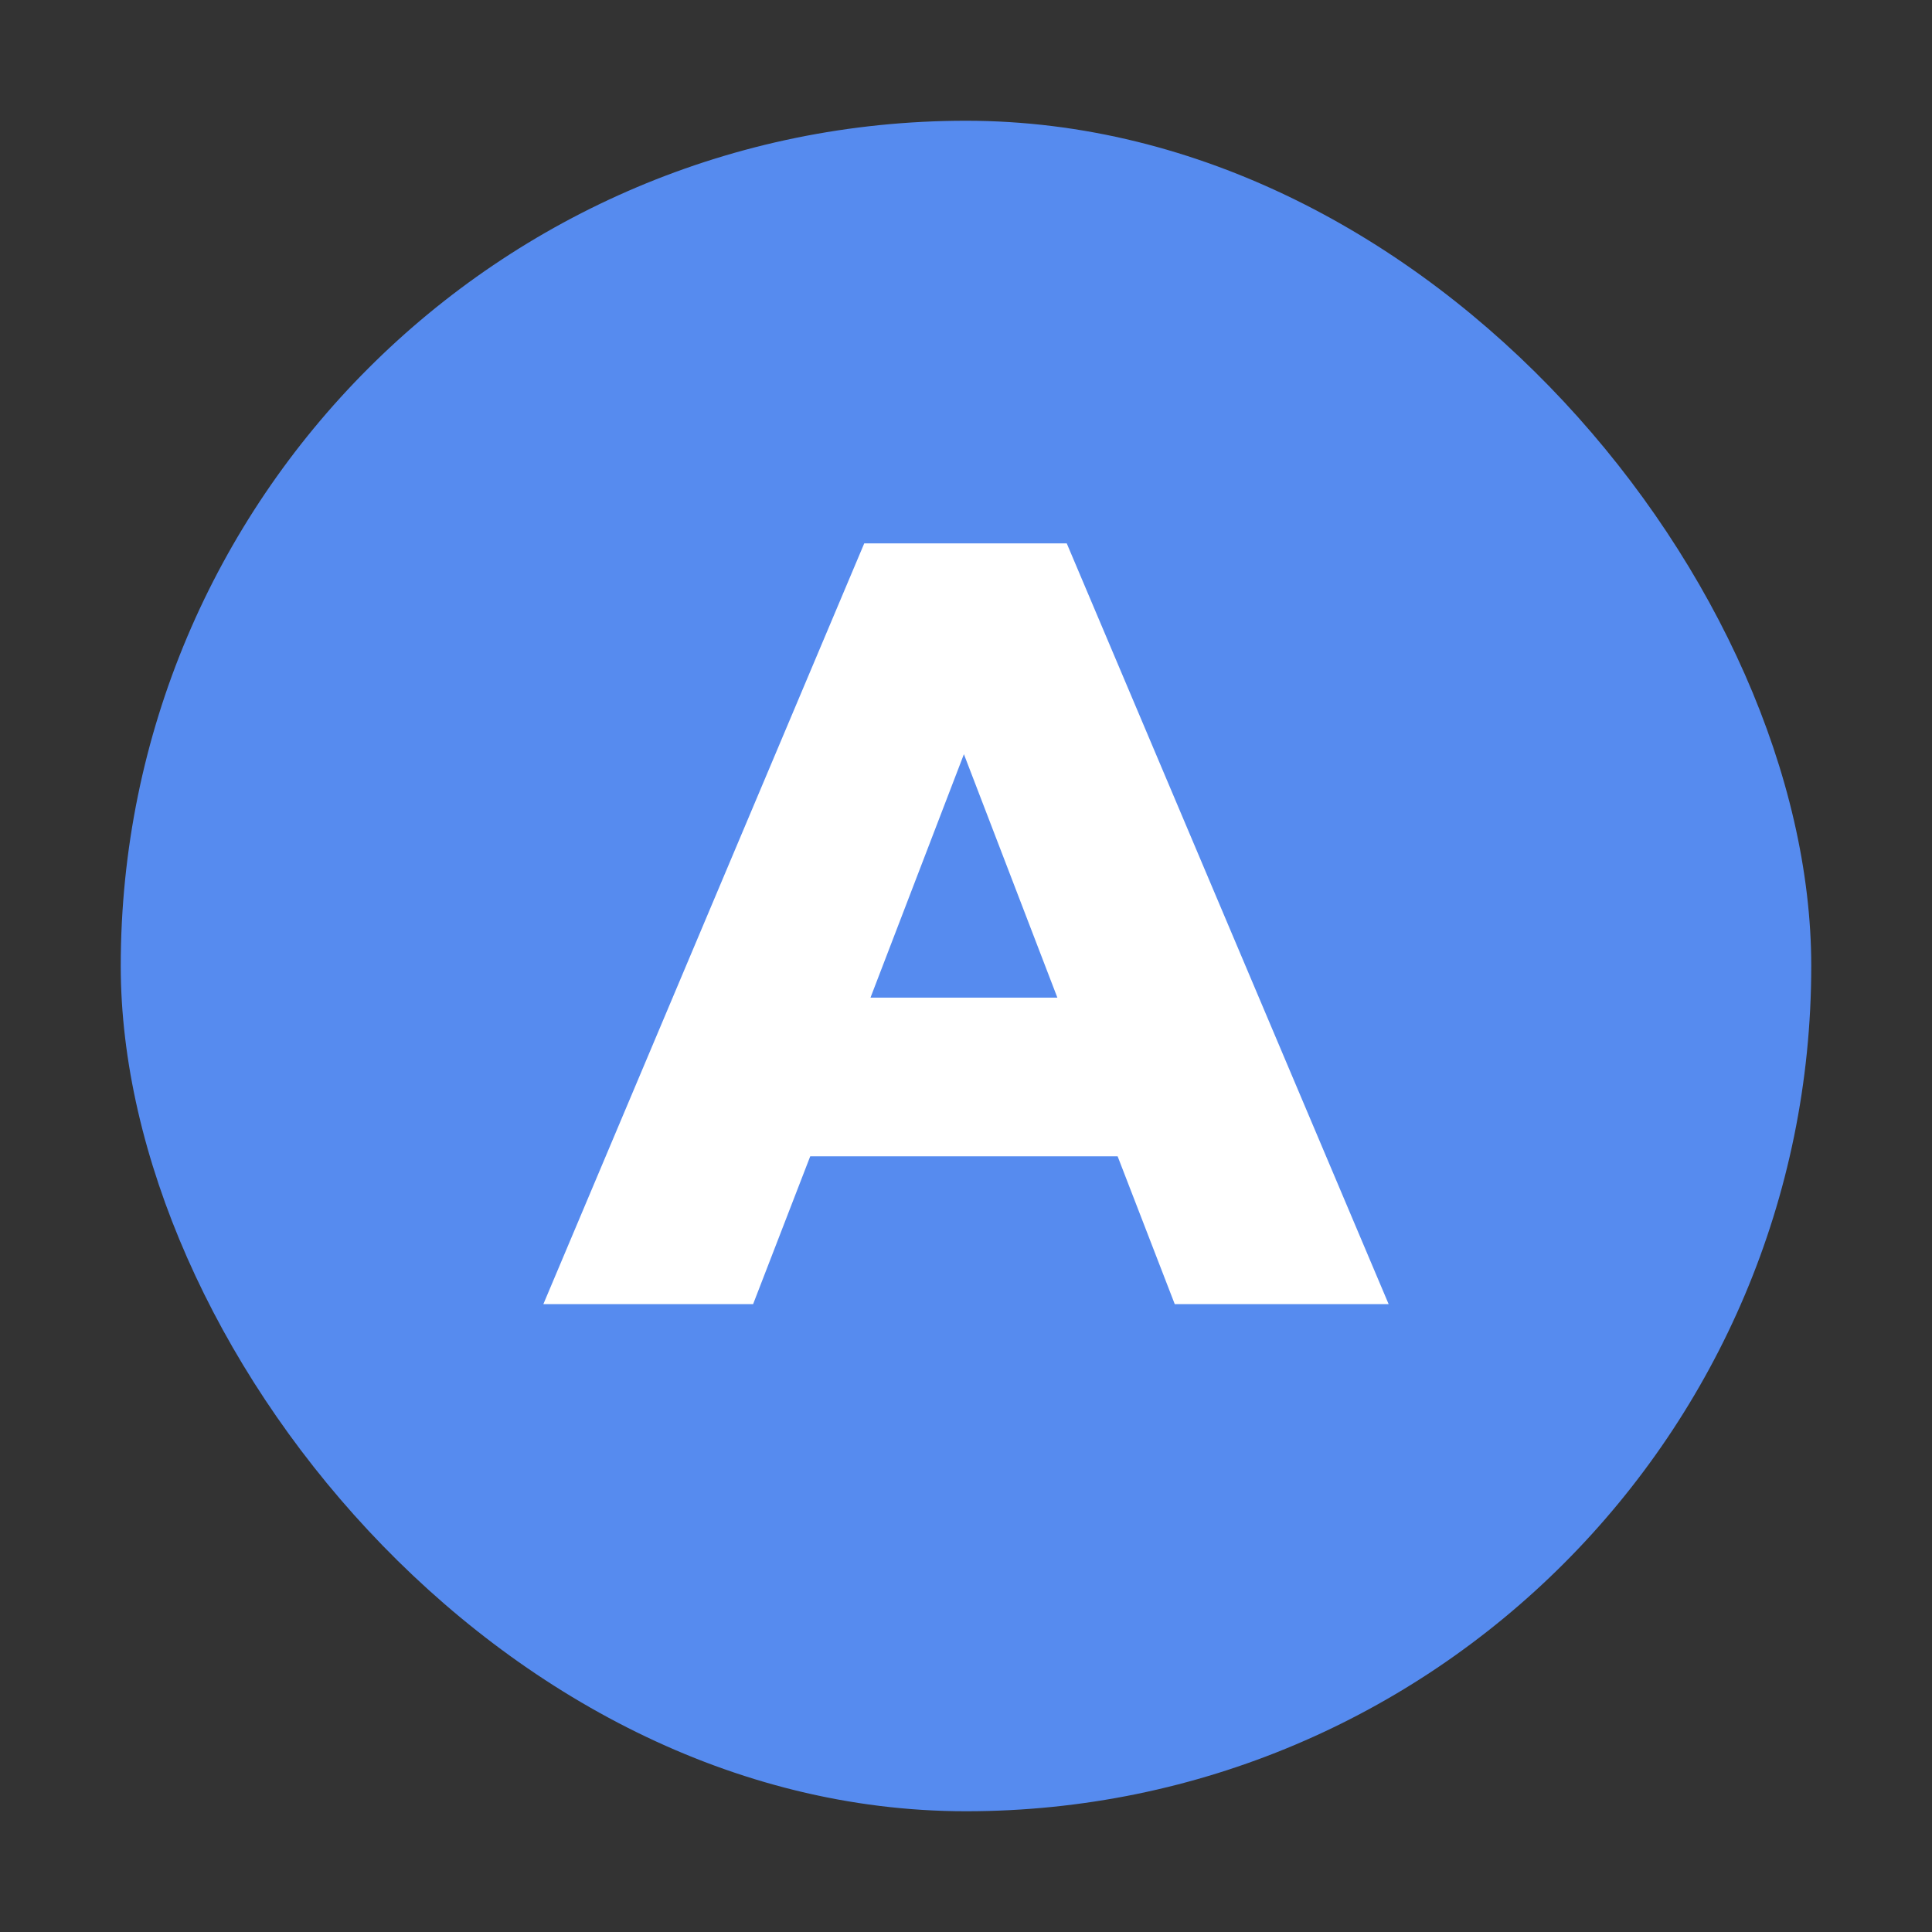 <?xml version="1.0" encoding="UTF-8"?> <svg xmlns="http://www.w3.org/2000/svg" width="48" height="48" viewBox="0 0 48 48" fill="none"><rect x="0" y="0" width="48" height="48" fill="#333333" stroke="none"/> <rect x="3" y="3" width="42" height="42" rx="21" fill="#568BEF"></rect> <path d="M27.767 28.728H20.13L18.711 32.4H13.5L21.472 13.5H26.503L34.5 32.4H29.186L27.767 28.728ZM26.27 24.786L23.948 18.738L21.627 24.786H26.27Z" fill="white"></path> </svg> 